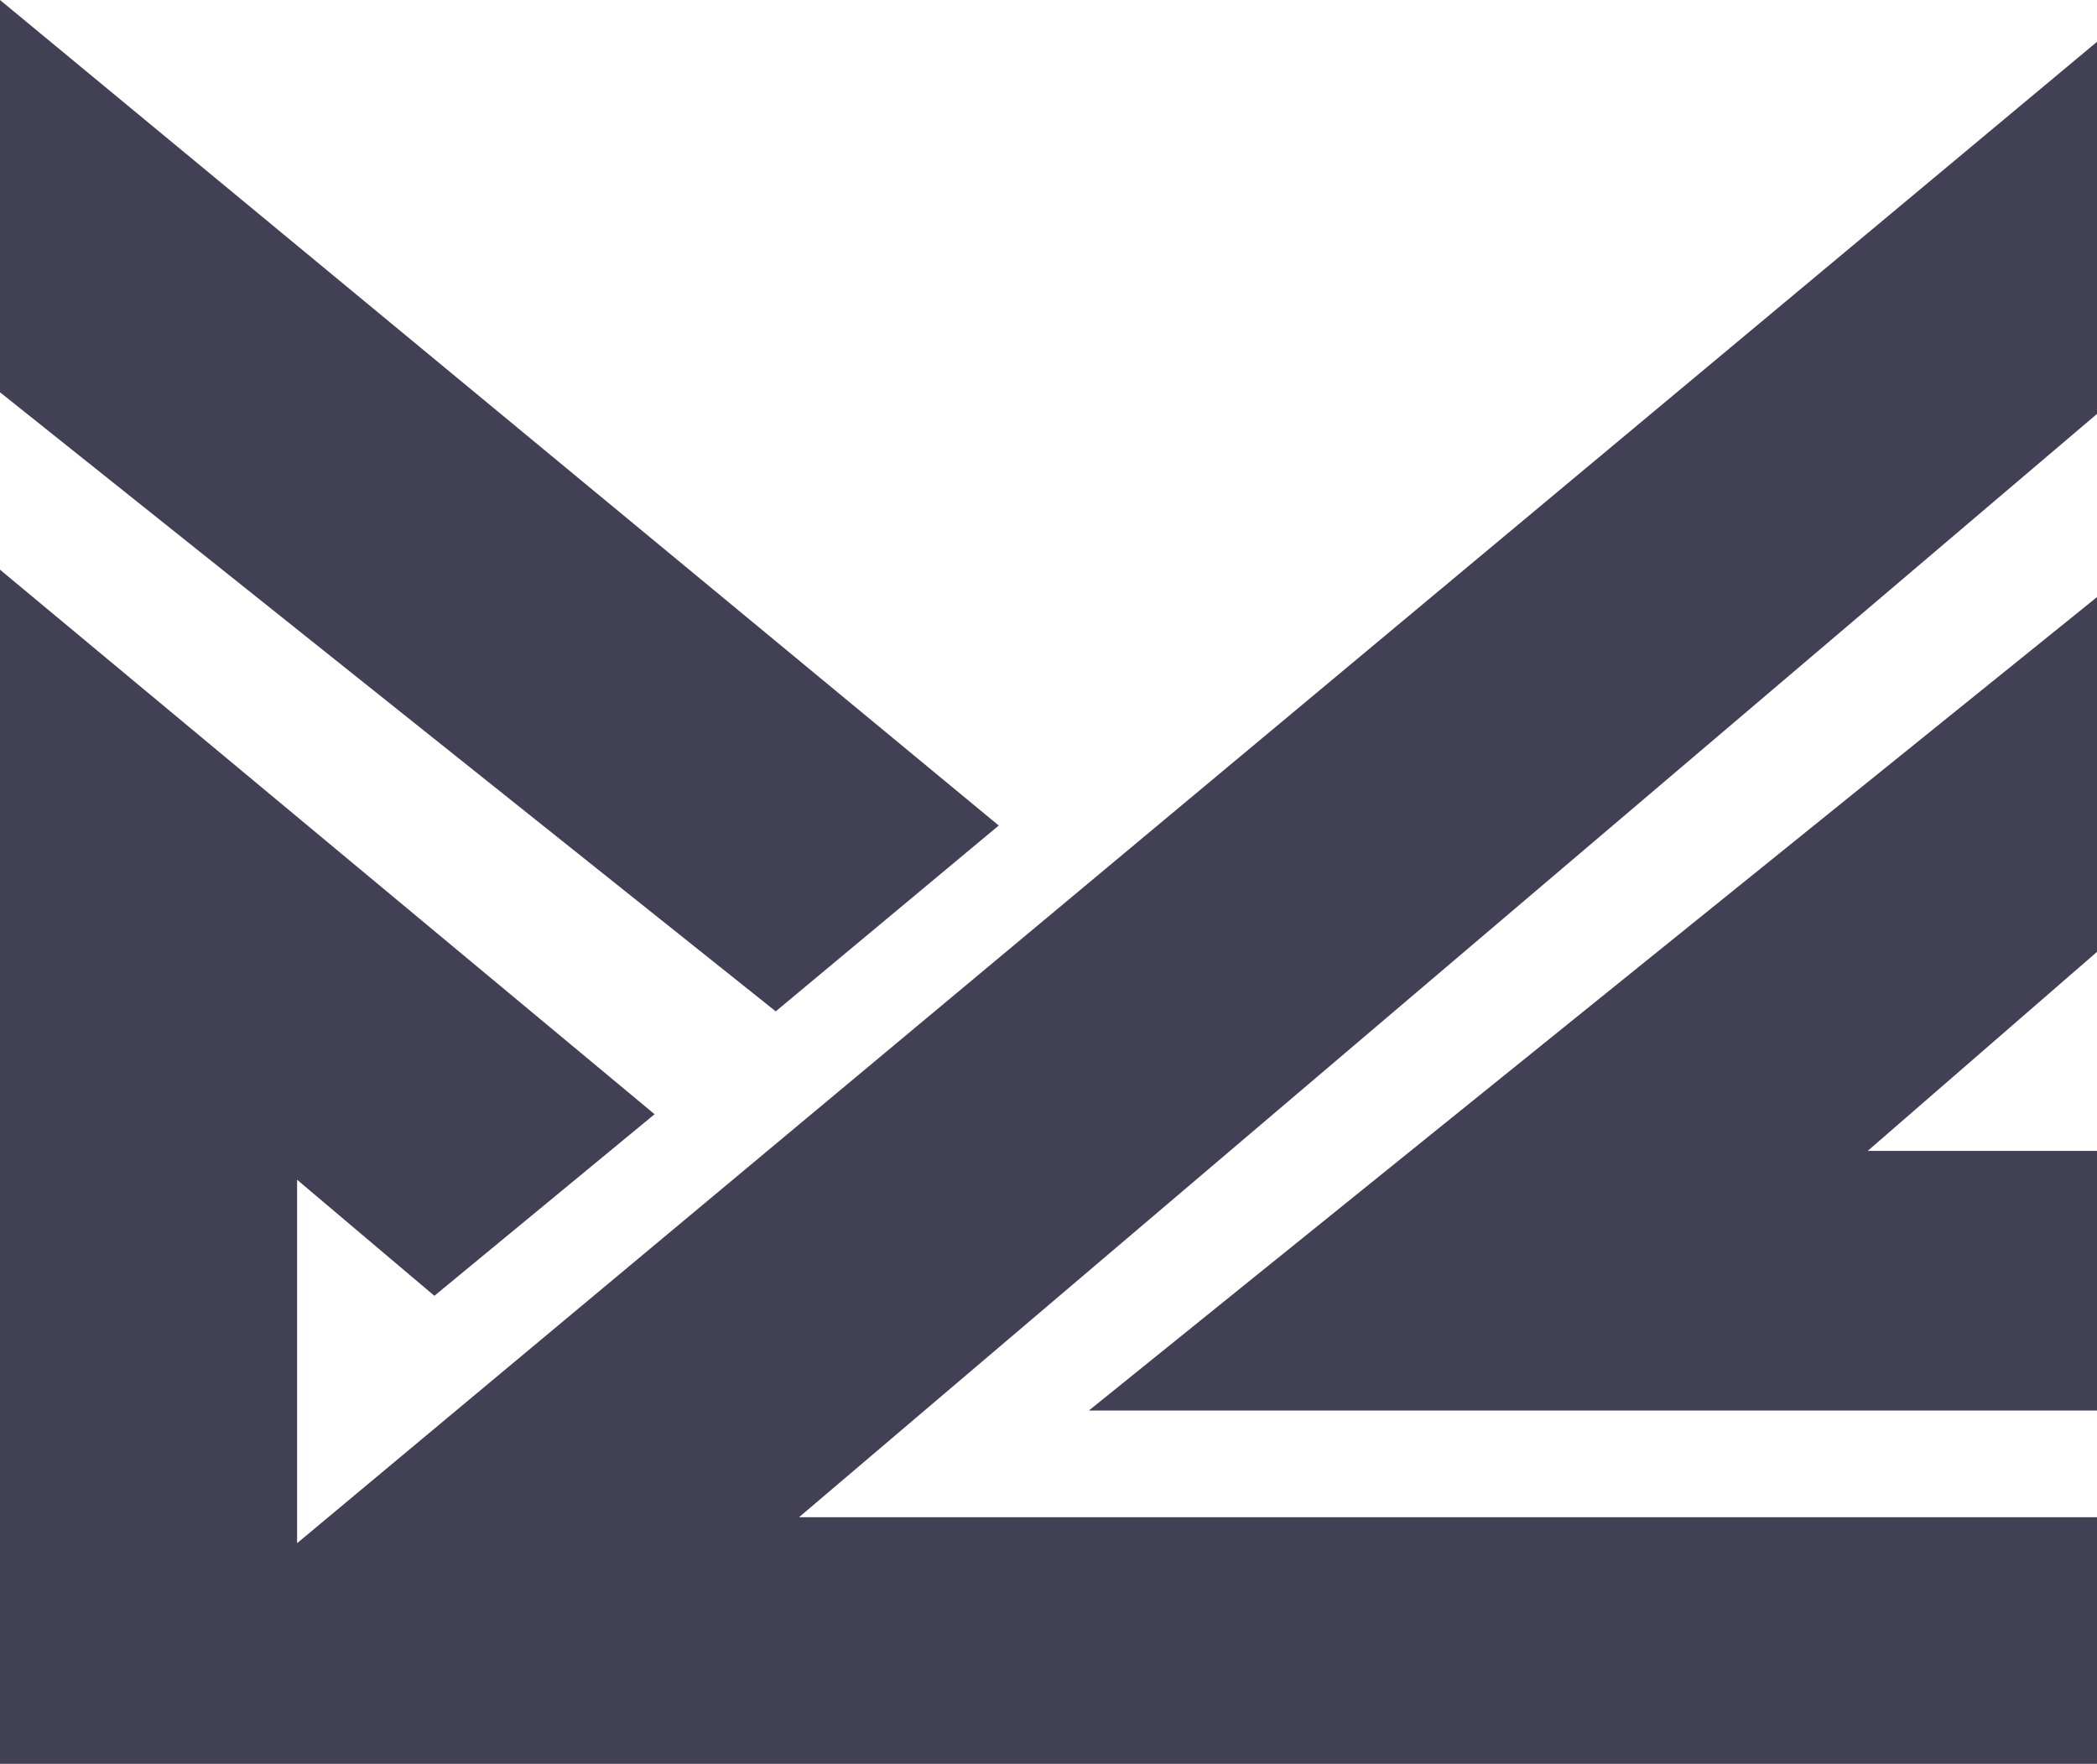 <?xml version="1.0" encoding="UTF-8"?>
<svg id="b" data-name="Layer 2" xmlns="http://www.w3.org/2000/svg" width="107.703" height="90.592" viewBox="0 0 107.703 90.592">
  <g id="c" data-name="Layer 1">
    <g>
      <polygon points="51.296 42.399 0 0 0 20.148 39.842 51.944 51.296 42.399" fill="#424054"/>
      <polygon points="15.259 79.259 15.259 60.592 22.31 66.553 33.62 57.227 0 29.259 0 90.592 107.703 90.592 107.703 77.926 41.037 77.926 107.703 21.259 107.703 2.148 15.259 79.259" fill="#424054"/>
      <polygon points="107.703 72.444 107.703 59.111 95.926 59.111 107.703 48.889 107.703 30.667 55.926 72.444 107.703 72.444" fill="#424054"/>
    </g>
  </g>
</svg>